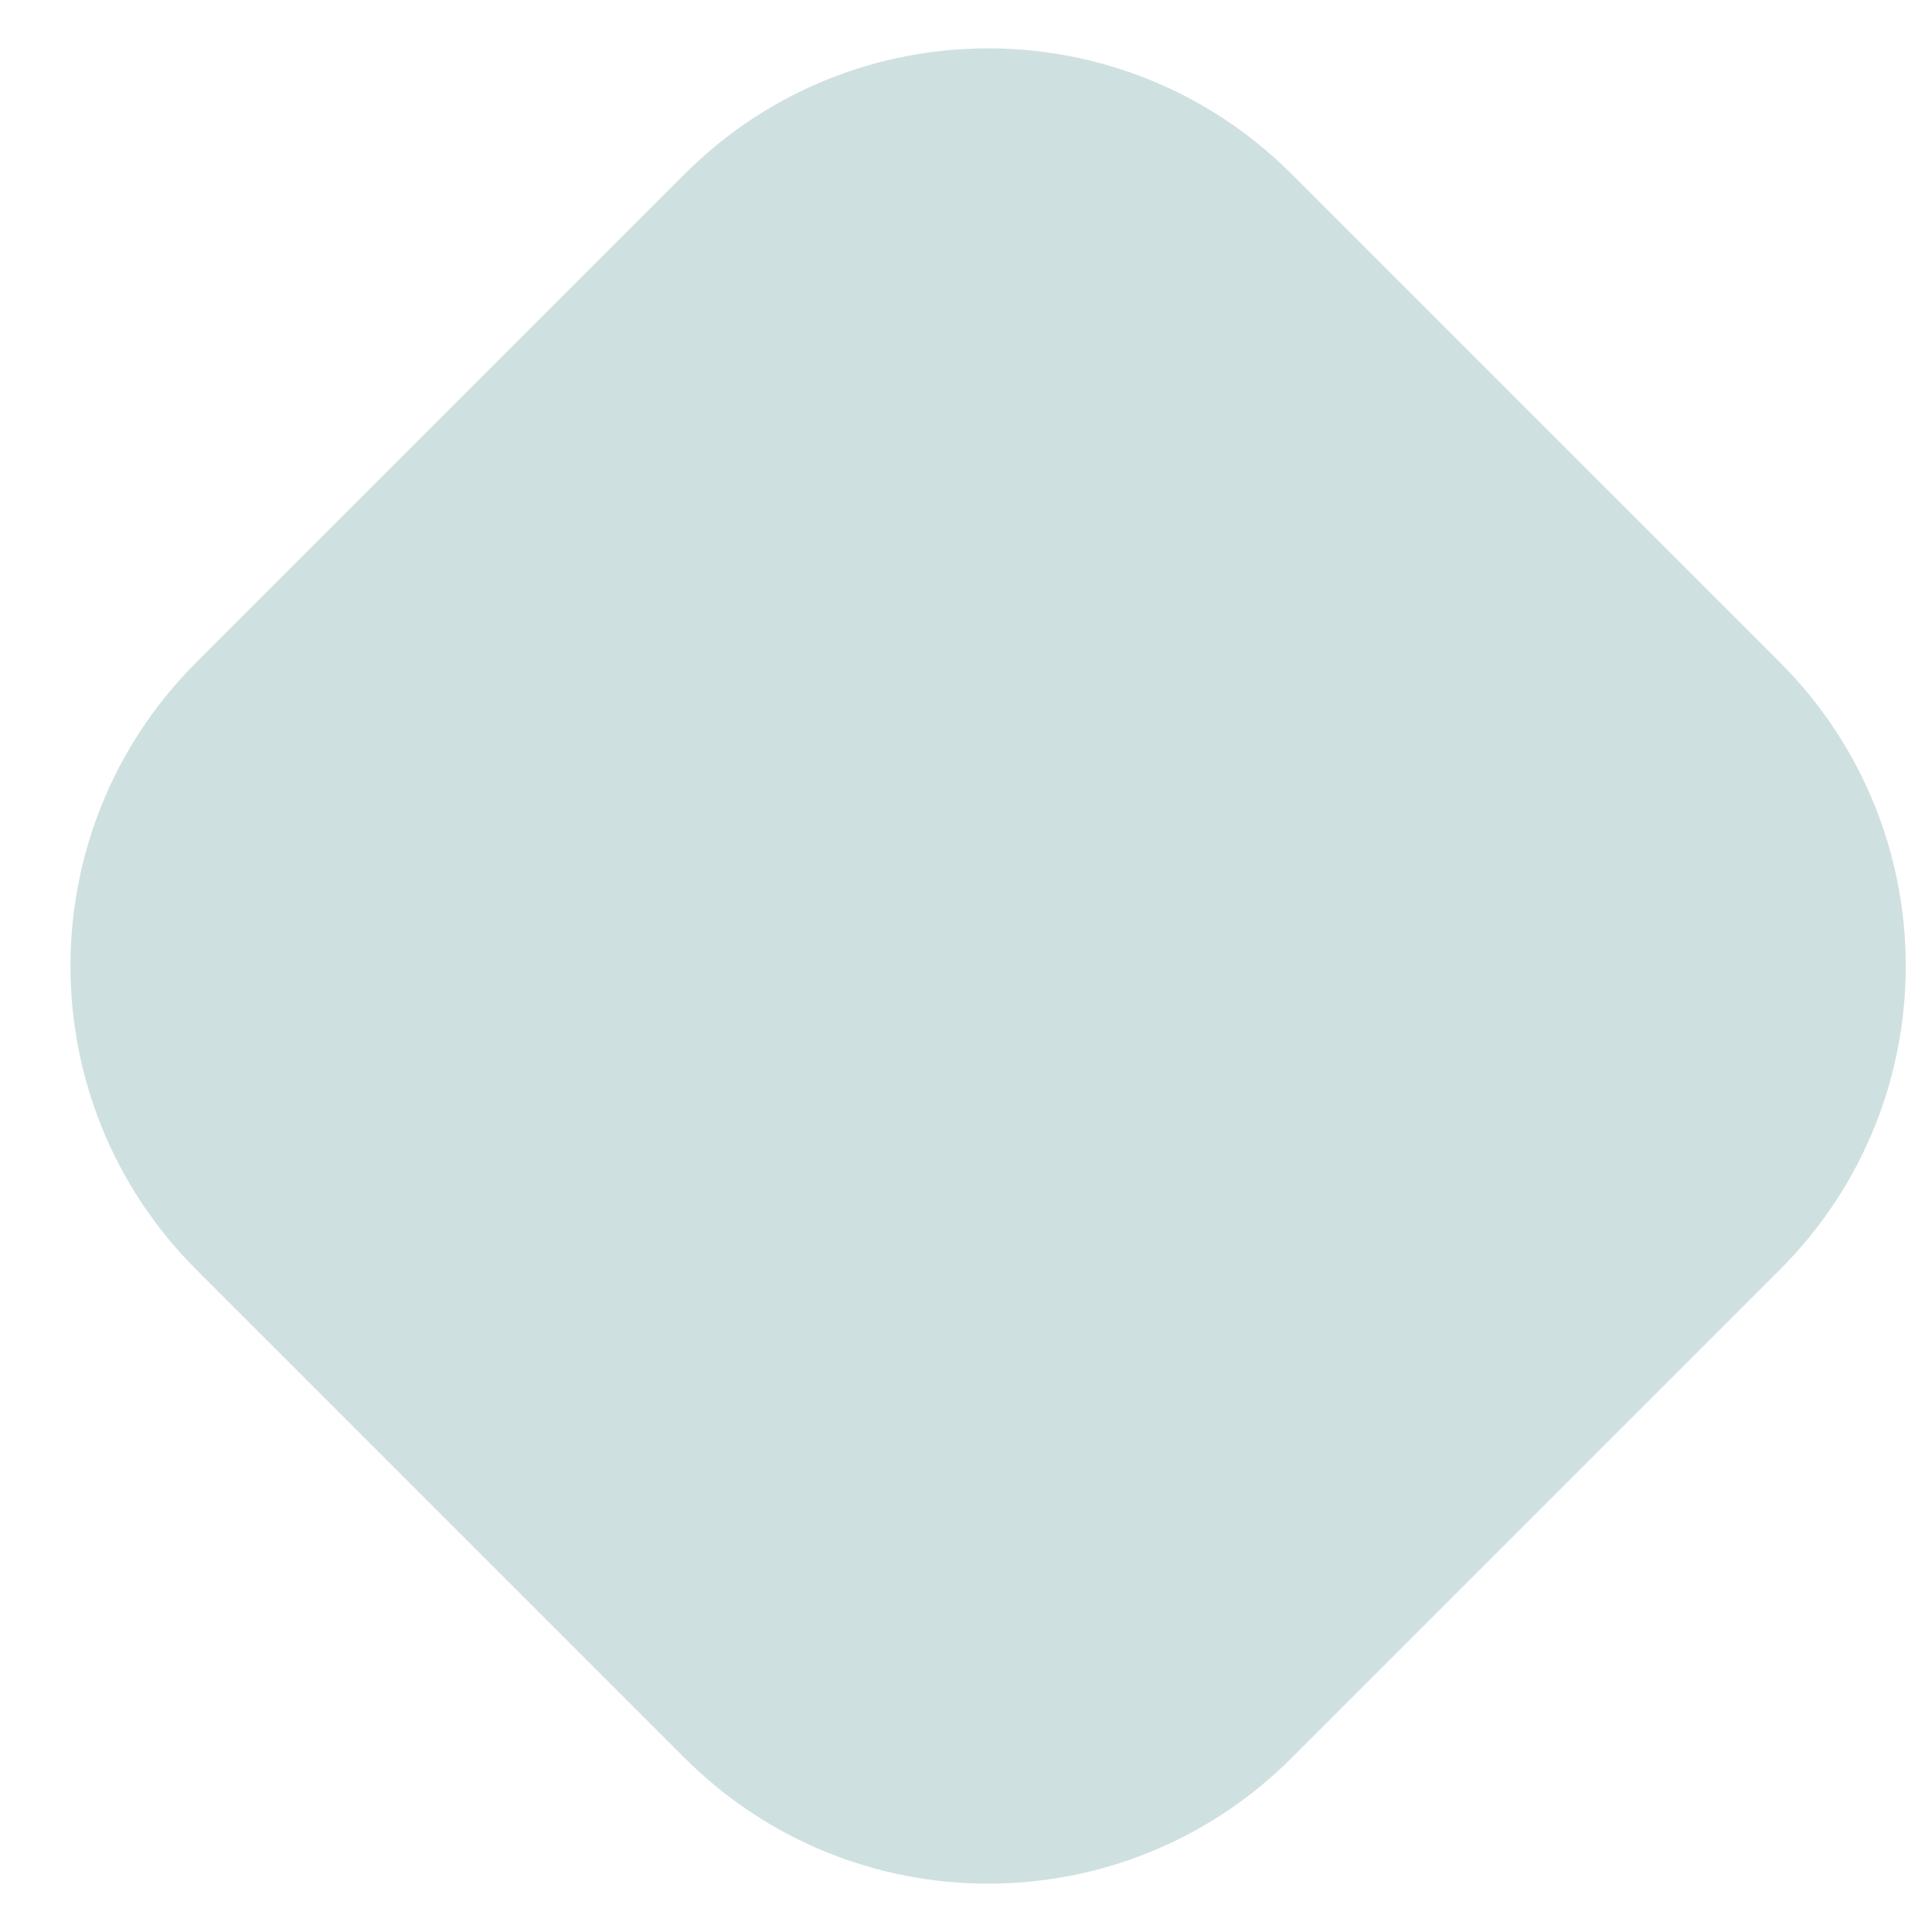 <svg width="18" height="18" viewBox="0 0 18 18" fill="none" xmlns="http://www.w3.org/2000/svg">
<path d="M6.378 1.622C7.94 0.06 10.472 0.06 12.034 1.622L16.584 6.172C18.146 7.734 18.146 10.266 16.584 11.828L12.034 16.378C10.472 17.94 7.94 17.94 6.378 16.378L1.828 11.828C0.266 10.266 0.266 7.734 1.828 6.172L6.378 1.622Z" fill="#CFE0E1"/>
</svg>
